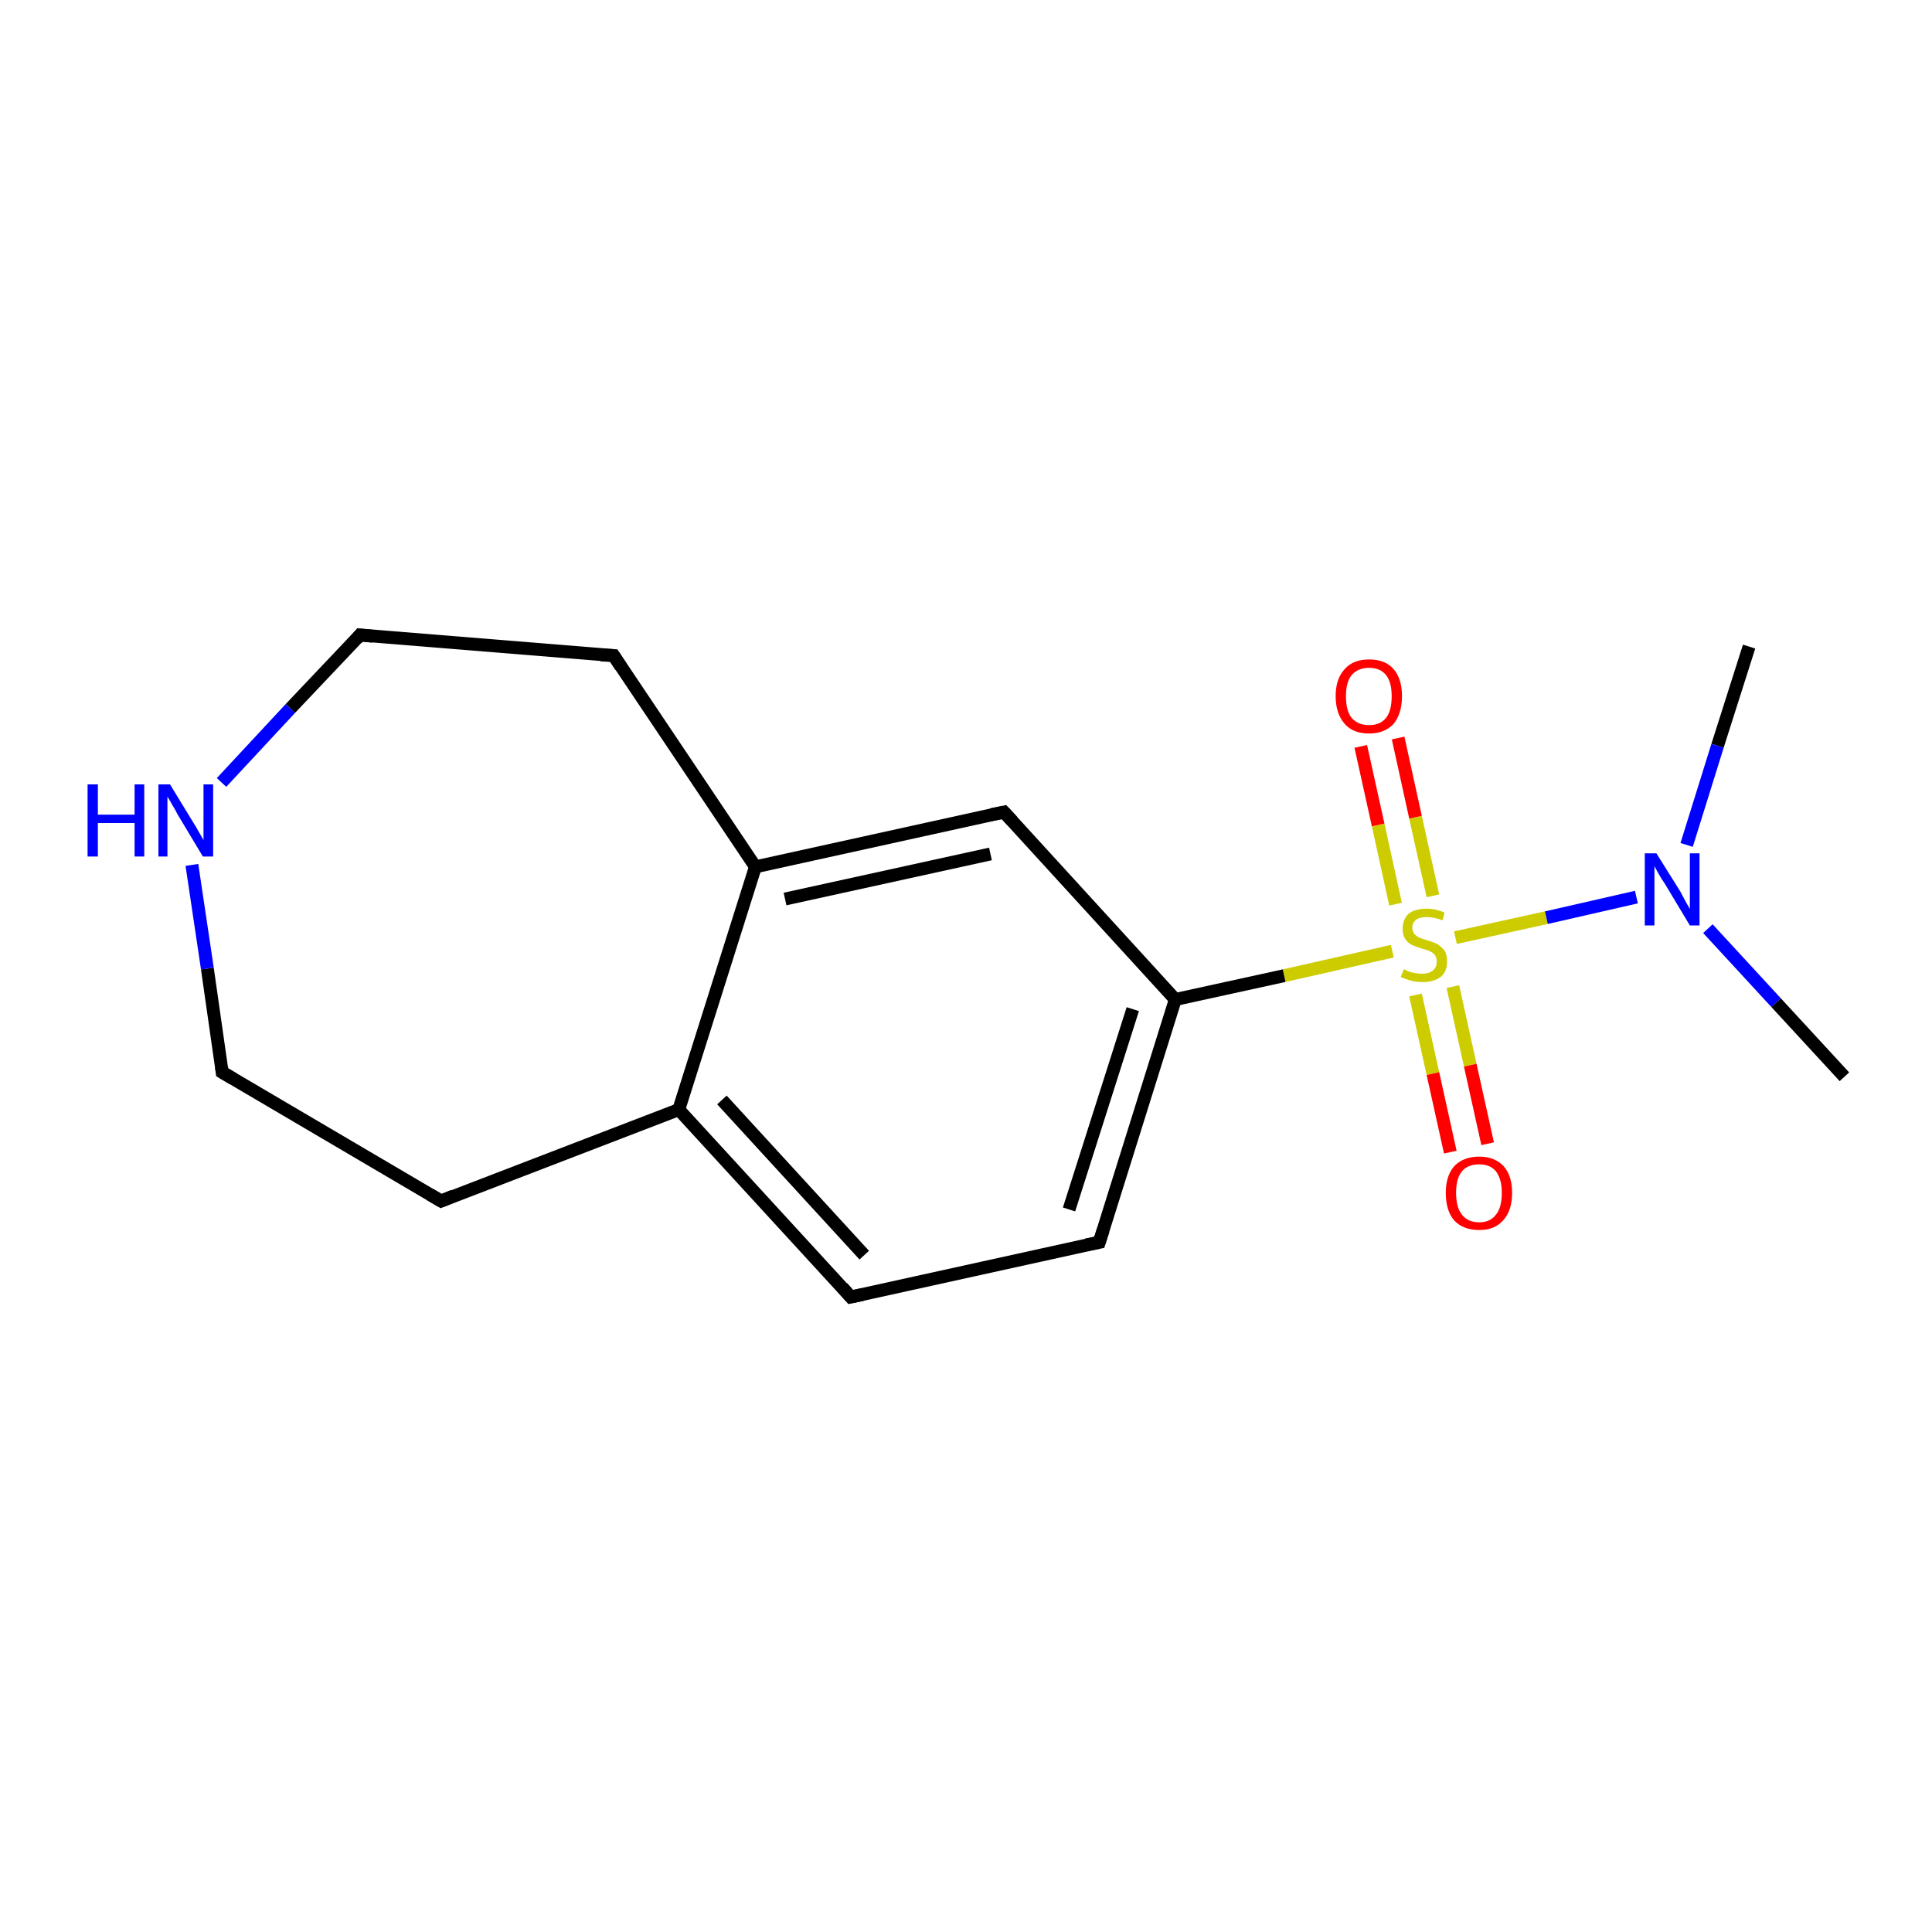 <?xml version='1.0' encoding='iso-8859-1'?>
<svg version='1.1' baseProfile='full'
              xmlns='http://www.w3.org/2000/svg'
                      xmlns:rdkit='http://www.rdkit.org/xml'
                      xmlns:xlink='http://www.w3.org/1999/xlink'
                  xml:space='preserve'
width='300px' height='300px' viewBox='0 0 300 300'>
<!-- END OF HEADER -->
<rect style='opacity:1.0;fill:#FFFFFF;stroke:none' width='300.0' height='300.0' x='0.0' y='0.0'> </rect>
<path class='bond-0 atom-0 atom-1' d='M 271.6,100.4 L 266.7,115.8' style='fill:none;fill-rule:evenodd;stroke:#000000;stroke-width:2.0px;stroke-linecap:butt;stroke-linejoin:miter;stroke-opacity:1' />
<path class='bond-0 atom-0 atom-1' d='M 266.7,115.8 L 261.9,131.2' style='fill:none;fill-rule:evenodd;stroke:#0000FF;stroke-width:2.0px;stroke-linecap:butt;stroke-linejoin:miter;stroke-opacity:1' />
<path class='bond-1 atom-1 atom-2' d='M 265.2,144.2 L 275.8,155.7' style='fill:none;fill-rule:evenodd;stroke:#0000FF;stroke-width:2.0px;stroke-linecap:butt;stroke-linejoin:miter;stroke-opacity:1' />
<path class='bond-1 atom-1 atom-2' d='M 275.8,155.7 L 286.4,167.2' style='fill:none;fill-rule:evenodd;stroke:#000000;stroke-width:2.0px;stroke-linecap:butt;stroke-linejoin:miter;stroke-opacity:1' />
<path class='bond-2 atom-1 atom-3' d='M 254.1,139.3 L 240.1,142.5' style='fill:none;fill-rule:evenodd;stroke:#0000FF;stroke-width:2.0px;stroke-linecap:butt;stroke-linejoin:miter;stroke-opacity:1' />
<path class='bond-2 atom-1 atom-3' d='M 240.1,142.5 L 226.0,145.6' style='fill:none;fill-rule:evenodd;stroke:#CCCC00;stroke-width:2.0px;stroke-linecap:butt;stroke-linejoin:miter;stroke-opacity:1' />
<path class='bond-3 atom-3 atom-4' d='M 219.8,154.5 L 222.5,166.7' style='fill:none;fill-rule:evenodd;stroke:#CCCC00;stroke-width:2.0px;stroke-linecap:butt;stroke-linejoin:miter;stroke-opacity:1' />
<path class='bond-3 atom-3 atom-4' d='M 222.5,166.7 L 225.2,178.9' style='fill:none;fill-rule:evenodd;stroke:#FF0000;stroke-width:2.0px;stroke-linecap:butt;stroke-linejoin:miter;stroke-opacity:1' />
<path class='bond-3 atom-3 atom-4' d='M 225.6,153.2 L 228.3,165.4' style='fill:none;fill-rule:evenodd;stroke:#CCCC00;stroke-width:2.0px;stroke-linecap:butt;stroke-linejoin:miter;stroke-opacity:1' />
<path class='bond-3 atom-3 atom-4' d='M 228.3,165.4 L 231.0,177.6' style='fill:none;fill-rule:evenodd;stroke:#FF0000;stroke-width:2.0px;stroke-linecap:butt;stroke-linejoin:miter;stroke-opacity:1' />
<path class='bond-4 atom-3 atom-5' d='M 222.5,139.1 L 219.8,126.9' style='fill:none;fill-rule:evenodd;stroke:#CCCC00;stroke-width:2.0px;stroke-linecap:butt;stroke-linejoin:miter;stroke-opacity:1' />
<path class='bond-4 atom-3 atom-5' d='M 219.8,126.9 L 217.1,114.6' style='fill:none;fill-rule:evenodd;stroke:#FF0000;stroke-width:2.0px;stroke-linecap:butt;stroke-linejoin:miter;stroke-opacity:1' />
<path class='bond-4 atom-3 atom-5' d='M 216.7,140.4 L 214.0,128.1' style='fill:none;fill-rule:evenodd;stroke:#CCCC00;stroke-width:2.0px;stroke-linecap:butt;stroke-linejoin:miter;stroke-opacity:1' />
<path class='bond-4 atom-3 atom-5' d='M 214.0,128.1 L 211.3,115.9' style='fill:none;fill-rule:evenodd;stroke:#FF0000;stroke-width:2.0px;stroke-linecap:butt;stroke-linejoin:miter;stroke-opacity:1' />
<path class='bond-5 atom-3 atom-6' d='M 216.2,147.7 L 199.4,151.5' style='fill:none;fill-rule:evenodd;stroke:#CCCC00;stroke-width:2.0px;stroke-linecap:butt;stroke-linejoin:miter;stroke-opacity:1' />
<path class='bond-5 atom-3 atom-6' d='M 199.4,151.5 L 182.5,155.2' style='fill:none;fill-rule:evenodd;stroke:#000000;stroke-width:2.0px;stroke-linecap:butt;stroke-linejoin:miter;stroke-opacity:1' />
<path class='bond-6 atom-6 atom-7' d='M 182.5,155.2 L 170.7,192.9' style='fill:none;fill-rule:evenodd;stroke:#000000;stroke-width:2.0px;stroke-linecap:butt;stroke-linejoin:miter;stroke-opacity:1' />
<path class='bond-6 atom-6 atom-7' d='M 175.9,156.7 L 166.0,187.8' style='fill:none;fill-rule:evenodd;stroke:#000000;stroke-width:2.0px;stroke-linecap:butt;stroke-linejoin:miter;stroke-opacity:1' />
<path class='bond-7 atom-7 atom-8' d='M 170.7,192.9 L 132.1,201.4' style='fill:none;fill-rule:evenodd;stroke:#000000;stroke-width:2.0px;stroke-linecap:butt;stroke-linejoin:miter;stroke-opacity:1' />
<path class='bond-8 atom-8 atom-9' d='M 132.1,201.4 L 105.4,172.3' style='fill:none;fill-rule:evenodd;stroke:#000000;stroke-width:2.0px;stroke-linecap:butt;stroke-linejoin:miter;stroke-opacity:1' />
<path class='bond-8 atom-8 atom-9' d='M 134.2,194.9 L 112.1,170.8' style='fill:none;fill-rule:evenodd;stroke:#000000;stroke-width:2.0px;stroke-linecap:butt;stroke-linejoin:miter;stroke-opacity:1' />
<path class='bond-9 atom-9 atom-10' d='M 105.4,172.3 L 68.5,186.5' style='fill:none;fill-rule:evenodd;stroke:#000000;stroke-width:2.0px;stroke-linecap:butt;stroke-linejoin:miter;stroke-opacity:1' />
<path class='bond-10 atom-10 atom-11' d='M 68.5,186.5 L 34.5,166.5' style='fill:none;fill-rule:evenodd;stroke:#000000;stroke-width:2.0px;stroke-linecap:butt;stroke-linejoin:miter;stroke-opacity:1' />
<path class='bond-11 atom-11 atom-12' d='M 34.5,166.5 L 32.2,150.4' style='fill:none;fill-rule:evenodd;stroke:#000000;stroke-width:2.0px;stroke-linecap:butt;stroke-linejoin:miter;stroke-opacity:1' />
<path class='bond-11 atom-11 atom-12' d='M 32.2,150.4 L 29.8,134.3' style='fill:none;fill-rule:evenodd;stroke:#0000FF;stroke-width:2.0px;stroke-linecap:butt;stroke-linejoin:miter;stroke-opacity:1' />
<path class='bond-12 atom-12 atom-13' d='M 34.4,121.5 L 45.1,110.0' style='fill:none;fill-rule:evenodd;stroke:#0000FF;stroke-width:2.0px;stroke-linecap:butt;stroke-linejoin:miter;stroke-opacity:1' />
<path class='bond-12 atom-12 atom-13' d='M 45.1,110.0 L 55.9,98.6' style='fill:none;fill-rule:evenodd;stroke:#000000;stroke-width:2.0px;stroke-linecap:butt;stroke-linejoin:miter;stroke-opacity:1' />
<path class='bond-13 atom-13 atom-14' d='M 55.9,98.6 L 95.3,101.8' style='fill:none;fill-rule:evenodd;stroke:#000000;stroke-width:2.0px;stroke-linecap:butt;stroke-linejoin:miter;stroke-opacity:1' />
<path class='bond-14 atom-14 atom-15' d='M 95.3,101.8 L 117.3,134.6' style='fill:none;fill-rule:evenodd;stroke:#000000;stroke-width:2.0px;stroke-linecap:butt;stroke-linejoin:miter;stroke-opacity:1' />
<path class='bond-15 atom-15 atom-16' d='M 117.3,134.6 L 155.9,126.1' style='fill:none;fill-rule:evenodd;stroke:#000000;stroke-width:2.0px;stroke-linecap:butt;stroke-linejoin:miter;stroke-opacity:1' />
<path class='bond-15 atom-15 atom-16' d='M 121.9,139.6 L 153.8,132.6' style='fill:none;fill-rule:evenodd;stroke:#000000;stroke-width:2.0px;stroke-linecap:butt;stroke-linejoin:miter;stroke-opacity:1' />
<path class='bond-16 atom-16 atom-6' d='M 155.9,126.1 L 182.5,155.2' style='fill:none;fill-rule:evenodd;stroke:#000000;stroke-width:2.0px;stroke-linecap:butt;stroke-linejoin:miter;stroke-opacity:1' />
<path class='bond-17 atom-15 atom-9' d='M 117.3,134.6 L 105.4,172.3' style='fill:none;fill-rule:evenodd;stroke:#000000;stroke-width:2.0px;stroke-linecap:butt;stroke-linejoin:miter;stroke-opacity:1' />
<path d='M 171.3,191.0 L 170.7,192.9 L 168.7,193.3' style='fill:none;stroke:#000000;stroke-width:2.0px;stroke-linecap:butt;stroke-linejoin:miter;stroke-opacity:1;' />
<path d='M 134.0,201.0 L 132.1,201.4 L 130.8,199.9' style='fill:none;stroke:#000000;stroke-width:2.0px;stroke-linecap:butt;stroke-linejoin:miter;stroke-opacity:1;' />
<path d='M 70.4,185.7 L 68.5,186.5 L 66.8,185.5' style='fill:none;stroke:#000000;stroke-width:2.0px;stroke-linecap:butt;stroke-linejoin:miter;stroke-opacity:1;' />
<path d='M 36.2,167.5 L 34.5,166.5 L 34.4,165.7' style='fill:none;stroke:#000000;stroke-width:2.0px;stroke-linecap:butt;stroke-linejoin:miter;stroke-opacity:1;' />
<path d='M 55.4,99.2 L 55.9,98.6 L 57.9,98.8' style='fill:none;stroke:#000000;stroke-width:2.0px;stroke-linecap:butt;stroke-linejoin:miter;stroke-opacity:1;' />
<path d='M 93.3,101.7 L 95.3,101.8 L 96.4,103.5' style='fill:none;stroke:#000000;stroke-width:2.0px;stroke-linecap:butt;stroke-linejoin:miter;stroke-opacity:1;' />
<path d='M 153.9,126.5 L 155.9,126.1 L 157.2,127.5' style='fill:none;stroke:#000000;stroke-width:2.0px;stroke-linecap:butt;stroke-linejoin:miter;stroke-opacity:1;' />
<path class='atom-1' d='M 257.2 132.5
L 260.9 138.4
Q 261.2 139.0, 261.8 140.1
Q 262.4 141.1, 262.4 141.2
L 262.4 132.5
L 263.9 132.5
L 263.9 143.7
L 262.4 143.7
L 258.5 137.2
Q 258.0 136.5, 257.5 135.6
Q 257.0 134.7, 256.9 134.5
L 256.9 143.7
L 255.4 143.7
L 255.4 132.5
L 257.2 132.5
' fill='#0000FF'/>
<path class='atom-3' d='M 218.0 150.5
Q 218.1 150.5, 218.6 150.8
Q 219.1 151.0, 219.7 151.1
Q 220.3 151.2, 220.8 151.2
Q 221.9 151.2, 222.5 150.7
Q 223.1 150.2, 223.1 149.3
Q 223.1 148.7, 222.8 148.3
Q 222.5 147.9, 222.0 147.7
Q 221.6 147.5, 220.8 147.3
Q 219.8 147.0, 219.2 146.7
Q 218.6 146.4, 218.2 145.8
Q 217.8 145.2, 217.8 144.2
Q 217.8 142.8, 218.7 141.9
Q 219.7 141.1, 221.6 141.1
Q 222.9 141.1, 224.3 141.7
L 224.0 142.9
Q 222.6 142.4, 221.6 142.4
Q 220.5 142.4, 219.9 142.8
Q 219.3 143.3, 219.3 144.0
Q 219.3 144.6, 219.6 145.0
Q 220.0 145.4, 220.4 145.6
Q 220.9 145.8, 221.6 146.0
Q 222.6 146.3, 223.2 146.6
Q 223.8 147.0, 224.3 147.6
Q 224.7 148.2, 224.7 149.3
Q 224.7 150.9, 223.7 151.7
Q 222.6 152.5, 220.9 152.5
Q 219.9 152.5, 219.2 152.3
Q 218.4 152.1, 217.5 151.7
L 218.0 150.5
' fill='#CCCC00'/>
<path class='atom-4' d='M 224.5 185.2
Q 224.5 182.6, 225.8 181.1
Q 227.2 179.6, 229.7 179.6
Q 232.1 179.6, 233.5 181.1
Q 234.8 182.6, 234.8 185.2
Q 234.8 188.0, 233.4 189.5
Q 232.1 191.0, 229.7 191.0
Q 227.2 191.0, 225.8 189.5
Q 224.5 188.0, 224.5 185.2
M 229.7 189.8
Q 231.4 189.8, 232.3 188.6
Q 233.2 187.5, 233.2 185.2
Q 233.2 183.1, 232.3 181.9
Q 231.4 180.8, 229.7 180.8
Q 227.9 180.8, 227.0 181.9
Q 226.1 183.0, 226.1 185.2
Q 226.1 187.5, 227.0 188.6
Q 227.9 189.8, 229.7 189.8
' fill='#FF0000'/>
<path class='atom-5' d='M 207.4 108.1
Q 207.4 105.4, 208.8 103.9
Q 210.1 102.4, 212.6 102.4
Q 215.1 102.4, 216.4 103.9
Q 217.7 105.4, 217.7 108.1
Q 217.7 110.8, 216.4 112.4
Q 215.0 113.9, 212.6 113.9
Q 210.1 113.9, 208.8 112.4
Q 207.4 110.8, 207.4 108.1
M 212.6 112.6
Q 214.3 112.6, 215.2 111.5
Q 216.1 110.4, 216.1 108.1
Q 216.1 105.9, 215.2 104.8
Q 214.3 103.7, 212.6 103.7
Q 210.9 103.7, 209.9 104.8
Q 209.0 105.9, 209.0 108.1
Q 209.0 110.4, 209.9 111.5
Q 210.9 112.6, 212.6 112.6
' fill='#FF0000'/>
<path class='atom-12' d='M 13.6 121.8
L 15.2 121.8
L 15.2 126.5
L 20.9 126.5
L 20.9 121.8
L 22.4 121.8
L 22.4 133.0
L 20.9 133.0
L 20.9 127.8
L 15.2 127.8
L 15.2 133.0
L 13.6 133.0
L 13.6 121.8
' fill='#0000FF'/>
<path class='atom-12' d='M 26.4 121.8
L 30.0 127.7
Q 30.4 128.3, 31.0 129.4
Q 31.6 130.4, 31.6 130.5
L 31.6 121.8
L 33.1 121.8
L 33.1 133.0
L 31.5 133.0
L 27.6 126.5
Q 27.2 125.7, 26.7 124.9
Q 26.2 124.0, 26.0 123.7
L 26.0 133.0
L 24.6 133.0
L 24.6 121.8
L 26.4 121.8
' fill='#0000FF'/>
</svg>
